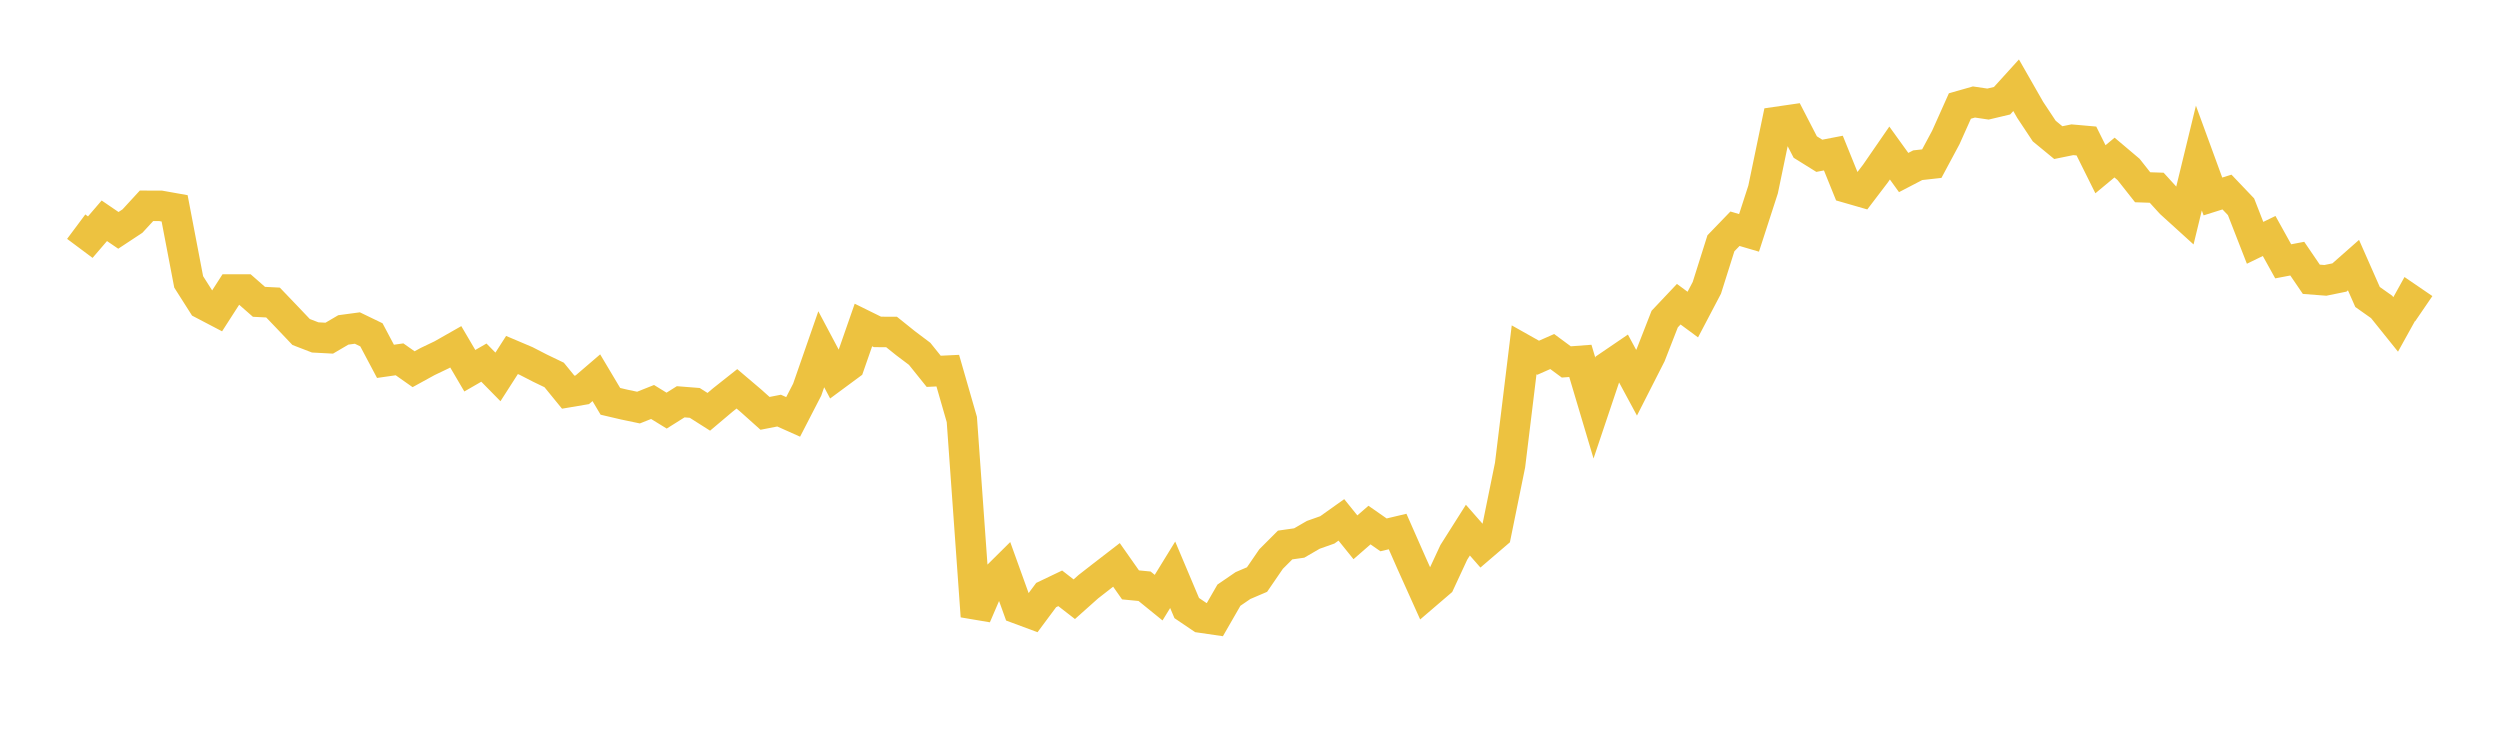<svg width="164" height="48" xmlns="http://www.w3.org/2000/svg" xmlns:xlink="http://www.w3.org/1999/xlink"><path fill="none" stroke="rgb(237,194,64)" stroke-width="2" d="M5,14.869L5.922,15.557L6.844,14.483L7.766,15.112L8.689,14.503L9.611,13.501L10.533,13.503L11.455,13.667L12.377,18.491L13.299,19.942L14.222,20.425L15.144,18.991L16.066,18.992L16.988,19.8L17.91,19.846L18.832,20.809L19.754,21.779L20.677,22.135L21.599,22.184L22.521,21.643L23.443,21.519L24.365,21.965L25.287,23.704L26.21,23.572L27.132,24.221L28.054,23.715L28.976,23.274L29.898,22.75L30.82,24.32L31.743,23.788L32.665,24.726L33.587,23.288L34.509,23.679L35.431,24.153L36.353,24.597L37.275,25.727L38.198,25.57L39.12,24.779L40.042,26.328L40.964,26.544L41.886,26.737L42.808,26.37L43.731,26.937L44.653,26.357L45.575,26.43L46.497,27.015L47.419,26.237L48.341,25.507L49.263,26.29L50.186,27.116L51.108,26.936L52.03,27.348L52.952,25.561L53.874,22.911L54.796,24.647L55.719,23.965L56.641,21.32L57.563,21.774L58.485,21.777L59.407,22.517L60.329,23.211L61.251,24.358L62.174,24.314L63.096,27.517L64.018,40.428L64.94,38.286L65.862,37.372L66.784,39.931L67.707,40.274L68.629,39.035L69.551,38.594L70.473,39.309L71.395,38.487L72.317,37.769L73.24,37.057L74.162,38.369L75.084,38.458L76.006,39.206L76.928,37.705L77.85,39.889L78.772,40.513L79.695,40.648L80.617,39.044L81.539,38.413L82.461,38.019L83.383,36.674L84.305,35.752L85.228,35.621L86.15,35.086L87.072,34.76L87.994,34.104L88.916,35.247L89.838,34.444L90.76,35.087L91.683,34.868L92.605,36.96L93.527,39.008L94.449,38.218L95.371,36.234L96.293,34.777L97.216,35.829L98.138,35.039L99.06,30.51L99.982,22.949L100.904,23.468L101.826,23.061L102.749,23.743L103.671,23.674L104.593,26.769L105.515,24.026L106.437,23.398L107.359,25.108L108.281,23.296L109.204,20.932L110.126,19.956L111.048,20.636L111.97,18.88L112.892,15.96L113.814,15.005L114.737,15.276L115.659,12.43L116.581,7.995L117.503,7.861L118.425,9.646L119.347,10.22L120.269,10.042L121.192,12.322L122.114,12.588L123.036,11.377L123.958,10.039L124.88,11.318L125.802,10.838L126.725,10.735L127.647,9.015L128.569,6.954L129.491,6.691L130.413,6.827L131.335,6.608L132.257,5.592L133.18,7.207L134.102,8.598L135.024,9.356L135.946,9.168L136.868,9.249L137.79,11.103L138.713,10.336L139.635,11.115L140.557,12.284L141.479,12.315L142.401,13.327L143.323,14.164L144.246,10.369L145.168,12.888L146.09,12.598L147.012,13.565L147.934,15.929L148.856,15.481L149.778,17.143L150.701,16.967L151.623,18.321L152.545,18.392L153.467,18.204L154.389,17.391L155.311,19.482L156.234,20.134L157.156,21.282L158.078,19.618L159,20.248"></path></svg>